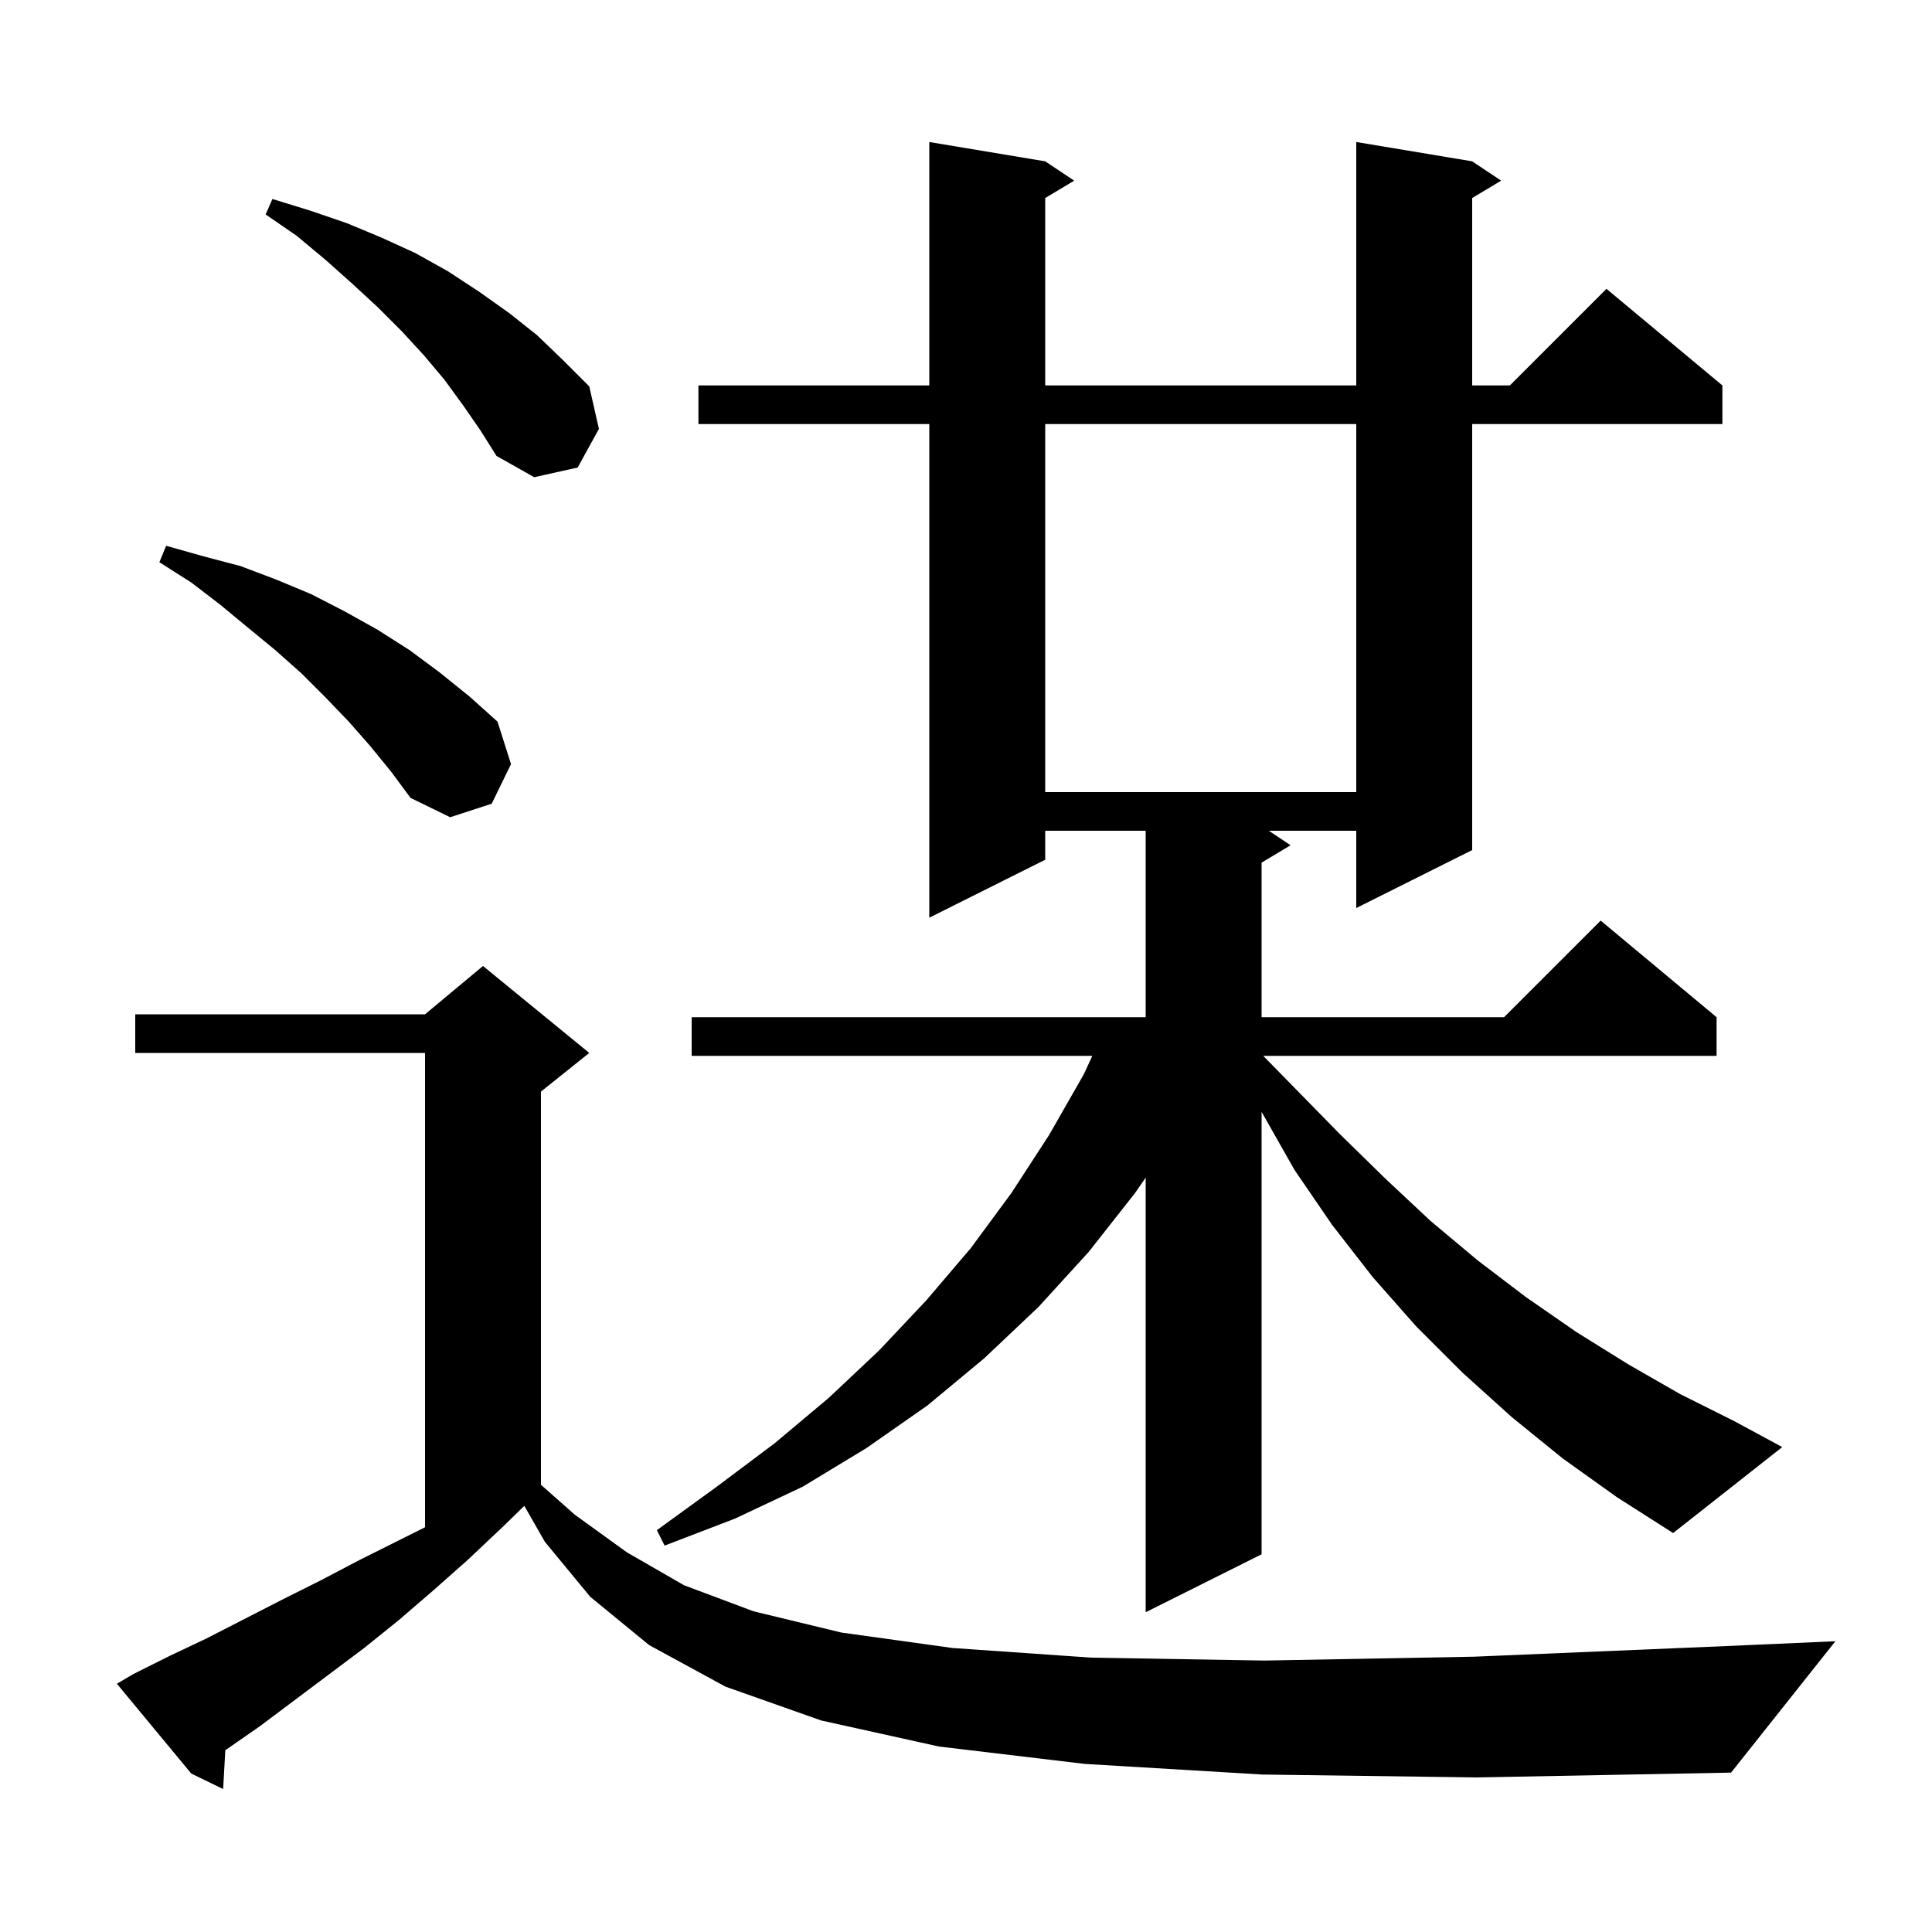 <svg xmlns="http://www.w3.org/2000/svg" xmlns:xlink="http://www.w3.org/1999/xlink" version="1.1" baseProfile="full" viewBox="0 0 200 200" width="200" height="200"><g fill="currentColor"><path d="M 130.7 183.7 L 112.3 182.6 L 97.2 180.8 L 85.0 178.1 L 75.1 174.6 L 67.2 170.3 L 61.1 165.3 L 56.4 159.6 L 54.278 155.887 L 52.0 158.1 L 48.4 161.5 L 44.9 164.6 L 41.3 167.7 L 37.7 170.6 L 26.9 178.7 L 23.323 181.184 L 23.1 185.2 L 19.8 183.6 L 12.1 174.3 L 13.8 173.3 L 17.6 171.4 L 21.4 169.6 L 29.2 165.6 L 33.2 163.6 L 37.2 161.5 L 44.0 158.1 L 44.0 109.0 L 14.0 109.0 L 14.0 105.0 L 44.0 105.0 L 50.0 100.0 L 61.0 109.0 L 56.0 113.0 L 56.0 153.704 L 59.5 156.8 L 64.9 160.7 L 70.8 164.1 L 78.0 166.8 L 87.1 169.0 L 98.6 170.6 L 113.0 171.6 L 130.9 171.9 L 152.6 171.5 L 178.7 170.4 L 190.0 169.9 L 179.2 183.5 L 152.9 184.0 Z M 161.8 151.0 L 156.5 146.7 L 151.4 142.1 L 146.6 137.3 L 142.1 132.2 L 137.9 126.8 L 134.0 121.1 L 130.6 115.1 L 130.6 160.9 L 118.6 166.9 L 118.6 121.911 L 117.5 123.5 L 112.7 129.6 L 107.5 135.3 L 101.9 140.6 L 96.0 145.5 L 89.7 149.9 L 83.1 153.9 L 76.1 157.2 L 68.8 160.0 L 68.0 158.4 L 74.2 153.9 L 80.2 149.4 L 85.8 144.7 L 91.0 139.8 L 95.9 134.6 L 100.5 129.2 L 104.7 123.5 L 108.6 117.5 L 112.2 111.2 L 113.077 109.3 L 71.6 109.3 L 71.6 105.3 L 118.6 105.3 L 118.6 86.0 L 108.2 86.0 L 108.2 89.0 L 96.2 95.0 L 96.2 43.9 L 72.3 43.9 L 72.3 39.9 L 96.2 39.9 L 96.2 14.7 L 108.2 16.7 L 111.2 18.7 L 108.2 20.5 L 108.2 39.9 L 140.4 39.9 L 140.4 14.7 L 152.4 16.7 L 155.4 18.7 L 152.4 20.5 L 152.4 39.9 L 156.3 39.9 L 166.3 29.9 L 178.3 39.9 L 178.3 43.9 L 152.4 43.9 L 152.4 88.0 L 140.4 94.0 L 140.4 86.0 L 131.35 86.0 L 133.6 87.5 L 130.6 89.3 L 130.6 105.3 L 155.7 105.3 L 165.7 95.3 L 177.7 105.3 L 177.7 109.3 L 130.767 109.3 L 134.0 112.6 L 138.7 117.4 L 143.4 122.0 L 148.1 126.4 L 153.0 130.5 L 158.0 134.3 L 163.2 137.9 L 168.5 141.2 L 173.9 144.3 L 179.5 147.1 L 184.5 149.8 L 173.2 158.7 L 167.4 155.0 Z M 38.3 77.2 L 36.1 74.7 L 33.7 72.2 L 31.2 69.7 L 28.5 67.3 L 25.7 65.0 L 22.8 62.6 L 19.8 60.3 L 16.5 58.2 L 17.2 56.5 L 21.1 57.6 L 24.9 58.6 L 28.6 60.0 L 32.2 61.5 L 35.7 63.3 L 39.1 65.2 L 42.4 67.3 L 45.5 69.6 L 48.6 72.1 L 51.5 74.7 L 52.9 79.1 L 50.9 83.2 L 46.6 84.6 L 42.5 82.6 L 40.5 79.9 Z M 108.2 43.9 L 108.2 82.0 L 140.4 82.0 L 140.4 43.9 Z M 47.9 41.9 L 46.0 39.3 L 43.9 36.8 L 41.6 34.3 L 39.1 31.8 L 36.5 29.4 L 33.7 26.9 L 30.7 24.4 L 27.5 22.2 L 28.2 20.6 L 32.1 21.8 L 35.9 23.1 L 39.5 24.6 L 43.0 26.2 L 46.4 28.1 L 49.6 30.2 L 52.7 32.4 L 55.6 34.7 L 58.3 37.3 L 61.0 40.0 L 62.0 44.4 L 59.8 48.4 L 55.3 49.4 L 51.4 47.2 L 49.7 44.5 Z "/></g></svg>